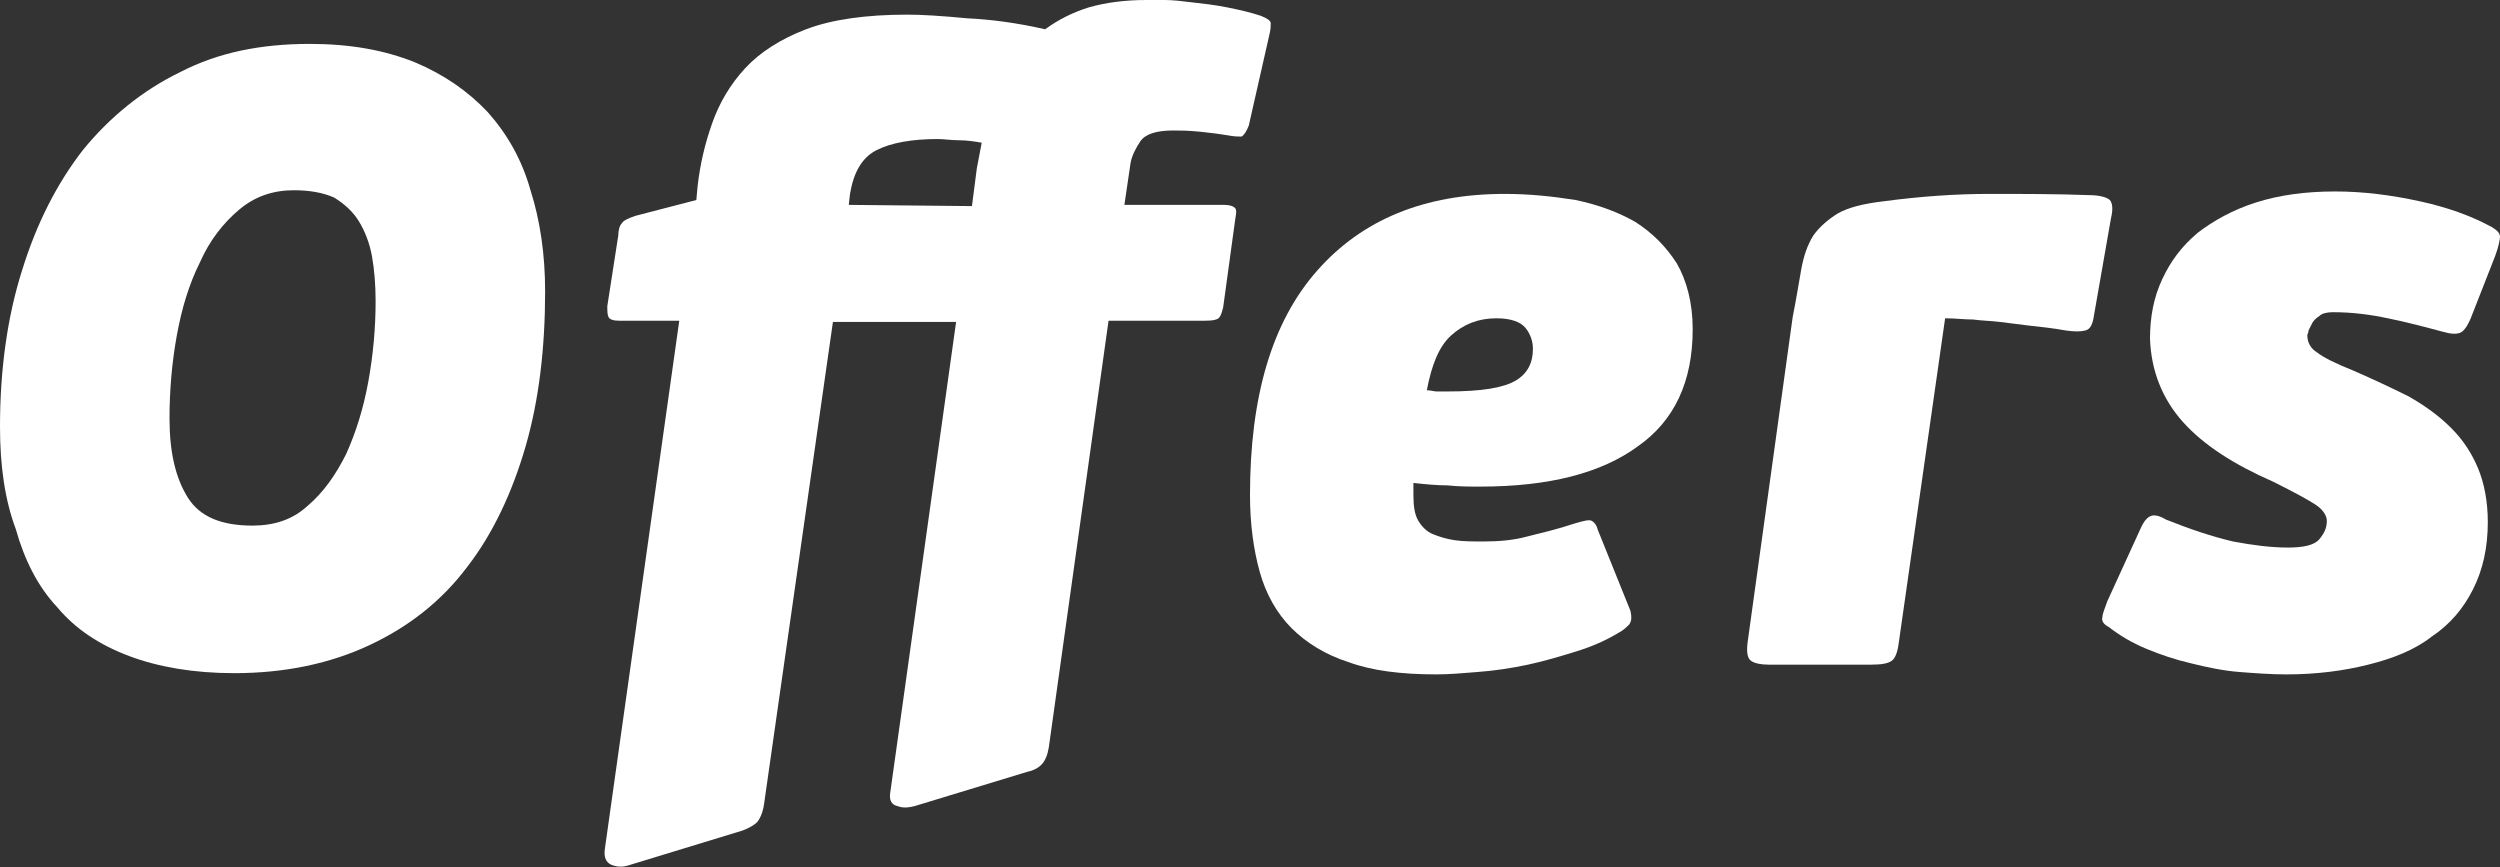<?xml version="1.0" encoding="utf-8"?>
<!-- Generator: Adobe Illustrator 26.0.1, SVG Export Plug-In . SVG Version: 6.00 Build 0)  -->
<svg version="1.1" id="Layer_1" xmlns="http://www.w3.org/2000/svg" xmlns:xlink="http://www.w3.org/1999/xlink" x="0px" y="0px"
	 viewBox="0 0 205 71.1" style="enable-background:new 0 0 205 71.1;" xml:space="preserve">
<rect x="0" y="0" width="205" height="71.1" fill="#333333" stroke="none"/>
<style type="text/css">
	.st0{fill:#FFFFFF;}
</style>
<g>
	<path class="st0" d="M25.4,3.6c3.3,0,6.1,0.5,8.6,1.5c2.4,1,4.4,2.4,6,4.1c1.6,1.8,2.8,3.9,3.5,6.4c0.8,2.5,1.2,5.3,1.2,8.3
		c0,4.6-0.5,8.9-1.6,12.7c-1.1,3.8-2.7,7.2-4.8,9.9c-2.1,2.8-4.8,4.9-8,6.4c-3.2,1.5-6.9,2.3-11.1,2.3c-3.3,0-6.2-0.5-8.6-1.4
		c-2.4-0.9-4.4-2.2-5.9-4c-1.6-1.7-2.7-3.9-3.4-6.4C0.4,41,0,38.2,0,35c0-4.7,0.6-9,1.8-12.8c1.2-3.9,2.9-7.2,5-9.9
		c2.2-2.7,4.9-4.9,8-6.4C17.9,4.3,21.4,3.6,25.4,3.6z M24.1,15.6c-1.7,0-3.2,0.5-4.5,1.6c-1.3,1.1-2.4,2.5-3.2,4.3
		c-0.9,1.8-1.5,3.8-1.9,6c-0.4,2.2-0.6,4.5-0.6,6.8c0,2.8,0.5,4.9,1.5,6.5c1,1.6,2.8,2.3,5.3,2.3c1.8,0,3.3-0.5,4.5-1.6
		c1.3-1.1,2.3-2.5,3.2-4.3c0.8-1.8,1.4-3.7,1.8-5.9c0.4-2.2,0.6-4.4,0.6-6.6c0-1.3-0.1-2.6-0.3-3.7c-0.2-1.1-0.6-2.1-1.1-2.9
		c-0.5-0.8-1.2-1.4-2-1.9C26.5,15.8,25.4,15.6,24.1,15.6z"/>
	<path class="st0" d="M62.7,65.6c-0.1,0.9-0.3,1.4-0.6,1.8c-0.3,0.3-0.7,0.5-1.2,0.7L51.4,71c-0.4,0.1-0.8,0.1-1.3-0.1
		c-0.4-0.2-0.6-0.6-0.5-1.3l6.1-43.3h-4.9c-0.5,0-0.8-0.1-0.9-0.3c-0.1-0.2-0.1-0.5-0.1-0.9l0.9-5.8c0-0.4,0.1-0.8,0.3-1
		c0.1-0.2,0.5-0.4,1.1-0.6l5-1.3l0.1-1.1c0.2-1.8,0.6-3.5,1.2-5.2c0.6-1.7,1.5-3.2,2.7-4.5c1.2-1.3,2.9-2.4,5-3.2
		c2.1-0.8,4.9-1.2,8.3-1.2c1.2,0,2.8,0.1,4.9,0.3c2.1,0.1,4.2,0.4,6.4,0.9c1.1-0.8,2.3-1.4,3.6-1.8C90.7,0.2,92.3,0,94,0
		c0.3,0,0.8,0,1.5,0c0.7,0,1.5,0.1,2.3,0.2c0.9,0.1,1.8,0.2,2.8,0.4c1,0.2,1.9,0.4,2.8,0.7c0.5,0.2,0.8,0.4,0.8,0.6
		c0,0.2,0,0.5-0.1,0.9l-1.7,7.5c-0.2,0.5-0.4,0.8-0.6,0.9c-0.2,0-0.6,0-1.1-0.1c-0.6-0.1-1.3-0.2-2.3-0.3c-1-0.1-1.7-0.1-2.2-0.1
		c-1.4,0-2.3,0.3-2.7,0.9c-0.4,0.6-0.7,1.2-0.8,1.8l-0.5,3.4h8.2c0.4,0,0.7,0.1,0.8,0.2c0.2,0.1,0.2,0.4,0.1,0.9l-1,7.3
		c-0.1,0.4-0.2,0.7-0.3,0.8c-0.1,0.2-0.5,0.3-1.2,0.3h-7.9l-4.9,35c-0.1,0.6-0.3,1.1-0.6,1.4c-0.3,0.3-0.7,0.5-1.2,0.6L75,66.1
		c-0.4,0.1-0.9,0.2-1.4,0C73.1,66,72.9,65.6,73,65l5.4-38.6H68.3L62.7,65.6z M69.6,16.8l10.1,0.1l0.4-3.1l0.4-2.1
		c-0.6-0.1-1.2-0.2-1.9-0.2c-0.6,0-1.2-0.1-1.7-0.1c-2.1,0-3.8,0.3-5,0.9c-1.2,0.6-1.9,1.8-2.2,3.6L69.6,16.8z"/>
	<path class="st0" d="M117.8,55.3c-2.9,0-5.3-0.3-7.2-1c-1.9-0.6-3.5-1.6-4.7-2.8c-1.2-1.2-2.1-2.8-2.6-4.6
		c-0.5-1.8-0.8-3.9-0.8-6.3c0-8.1,1.8-14.2,5.5-18.4s8.8-6.3,15.4-6.3c2,0,3.9,0.2,5.8,0.5c1.9,0.4,3.5,1,4.9,1.8
		c1.4,0.9,2.5,2,3.4,3.4c0.8,1.4,1.3,3.2,1.3,5.4c0,4.3-1.5,7.5-4.5,9.6c-3,2.2-7.3,3.3-12.9,3.3c-0.9,0-1.8,0-2.7-0.1
		c-0.9,0-1.9-0.1-2.8-0.2c0,0.2,0,0.4,0,0.5c0,0.1,0,0.3,0,0.5c0,0.9,0.1,1.6,0.4,2.1c0.3,0.5,0.7,0.9,1.2,1.1
		c0.5,0.2,1.1,0.4,1.8,0.5c0.7,0.1,1.5,0.1,2.4,0.1c1.2,0,2.4-0.1,3.5-0.4c1.2-0.3,2.5-0.6,4-1.1c0.7-0.2,1.1-0.3,1.3-0.2
		c0.2,0.1,0.4,0.3,0.5,0.7l2.7,6.7c0.1,0.5,0.1,0.8-0.1,1.1c-0.2,0.2-0.5,0.5-0.9,0.7c-1,0.6-2.1,1.1-3.4,1.5
		c-1.3,0.4-2.6,0.8-4,1.1c-1.4,0.3-2.8,0.5-4.1,0.6C120,55.2,118.8,55.3,117.8,55.3z M122.7,26.1c-1.5,0-2.7,0.5-3.7,1.4
		c-1,0.9-1.6,2.4-2,4.5c0.3,0,0.6,0.1,0.8,0.1c0.3,0,0.6,0,0.9,0c2.8,0,4.6-0.3,5.6-0.9c1-0.6,1.4-1.5,1.4-2.6
		c0-0.6-0.2-1.2-0.6-1.7S123.9,26.1,122.7,26.1z"/>
	<path class="st0" d="M147.7,22.1c0.2-1.1,0.5-2,1-2.8c0.5-0.7,1.2-1.3,2-1.8c0.9-0.5,2.1-0.8,3.8-1c3-0.4,5.9-0.6,8.6-0.6
		c2.7,0,5.5,0,8.2,0.1c0.9,0,1.5,0.2,1.7,0.4c0.2,0.2,0.3,0.7,0.1,1.5l-1.4,8c-0.1,0.7-0.3,1.1-0.7,1.2c-0.4,0.1-0.9,0.1-1.6,0
		c-1.1-0.2-2.1-0.3-3-0.4c-0.8-0.1-1.6-0.2-2.4-0.3c-0.8-0.1-1.5-0.1-2.2-0.2c-0.7,0-1.5-0.1-2.3-0.1l-3.8,26.6
		c-0.1,0.8-0.3,1.3-0.6,1.5c-0.3,0.2-0.8,0.3-1.6,0.3h-8.5c-0.6,0-1.1-0.1-1.4-0.3c-0.3-0.2-0.4-0.7-0.3-1.5l3.7-26.7
		C147.3,24.5,147.5,23.2,147.7,22.1z"/>
	<path class="st0" d="M187.6,44.9c1.3,0,2.2-0.2,2.6-0.7c0.4-0.5,0.6-0.9,0.6-1.5c0-0.4-0.3-0.9-0.9-1.3c-0.6-0.4-1.7-1-3.5-1.9
		c-3.2-1.4-5.7-3-7.4-4.9c-1.7-1.9-2.6-4.2-2.7-6.8c0-1.8,0.3-3.4,1-4.9c0.7-1.5,1.6-2.7,2.9-3.8c1.3-1,2.9-1.9,4.8-2.5
		c1.9-0.6,4-0.9,6.5-0.9c2.3,0,4.6,0.3,6.9,0.8c2.3,0.5,4.2,1.2,5.7,2c0.6,0.3,0.9,0.6,0.9,0.9c0,0.2-0.1,0.8-0.4,1.6l-2,5.1
		c-0.3,0.7-0.6,1.1-0.9,1.2c-0.3,0.1-0.7,0.1-1.4-0.1c-1.5-0.4-3-0.8-4.5-1.1c-1.4-0.3-2.9-0.5-4.5-0.5c-0.5,0-0.9,0.1-1.1,0.3
		c-0.3,0.2-0.5,0.4-0.6,0.6s-0.2,0.4-0.3,0.6c0,0.2-0.1,0.3-0.1,0.4c0,0.6,0.3,1.1,0.8,1.4c0.5,0.4,1.5,0.9,3,1.5
		c1.6,0.7,3.1,1.4,4.5,2.1c1.4,0.8,2.5,1.6,3.5,2.6c1,1,1.7,2.1,2.2,3.3c0.5,1.2,0.8,2.7,0.8,4.4c0,2.1-0.4,3.9-1.2,5.5
		c-0.8,1.6-1.9,2.9-3.4,3.9c-1.4,1.1-3.2,1.8-5.2,2.3c-2,0.5-4.2,0.8-6.7,0.8c-1.3,0-2.6-0.1-3.9-0.2c-1.3-0.1-2.7-0.4-3.9-0.7
		c-1.3-0.3-2.5-0.7-3.7-1.2c-1.2-0.5-2.2-1.1-3.1-1.8c-0.4-0.2-0.6-0.5-0.5-0.8c0-0.3,0.2-0.7,0.4-1.3l2.7-5.9
		c0.3-0.7,0.6-1,0.9-1.1c0.3-0.1,0.7,0,1.2,0.3c2,0.8,3.8,1.4,5.5,1.8C184.7,44.7,186.2,44.9,187.6,44.9z"/>
</g>
</svg>
